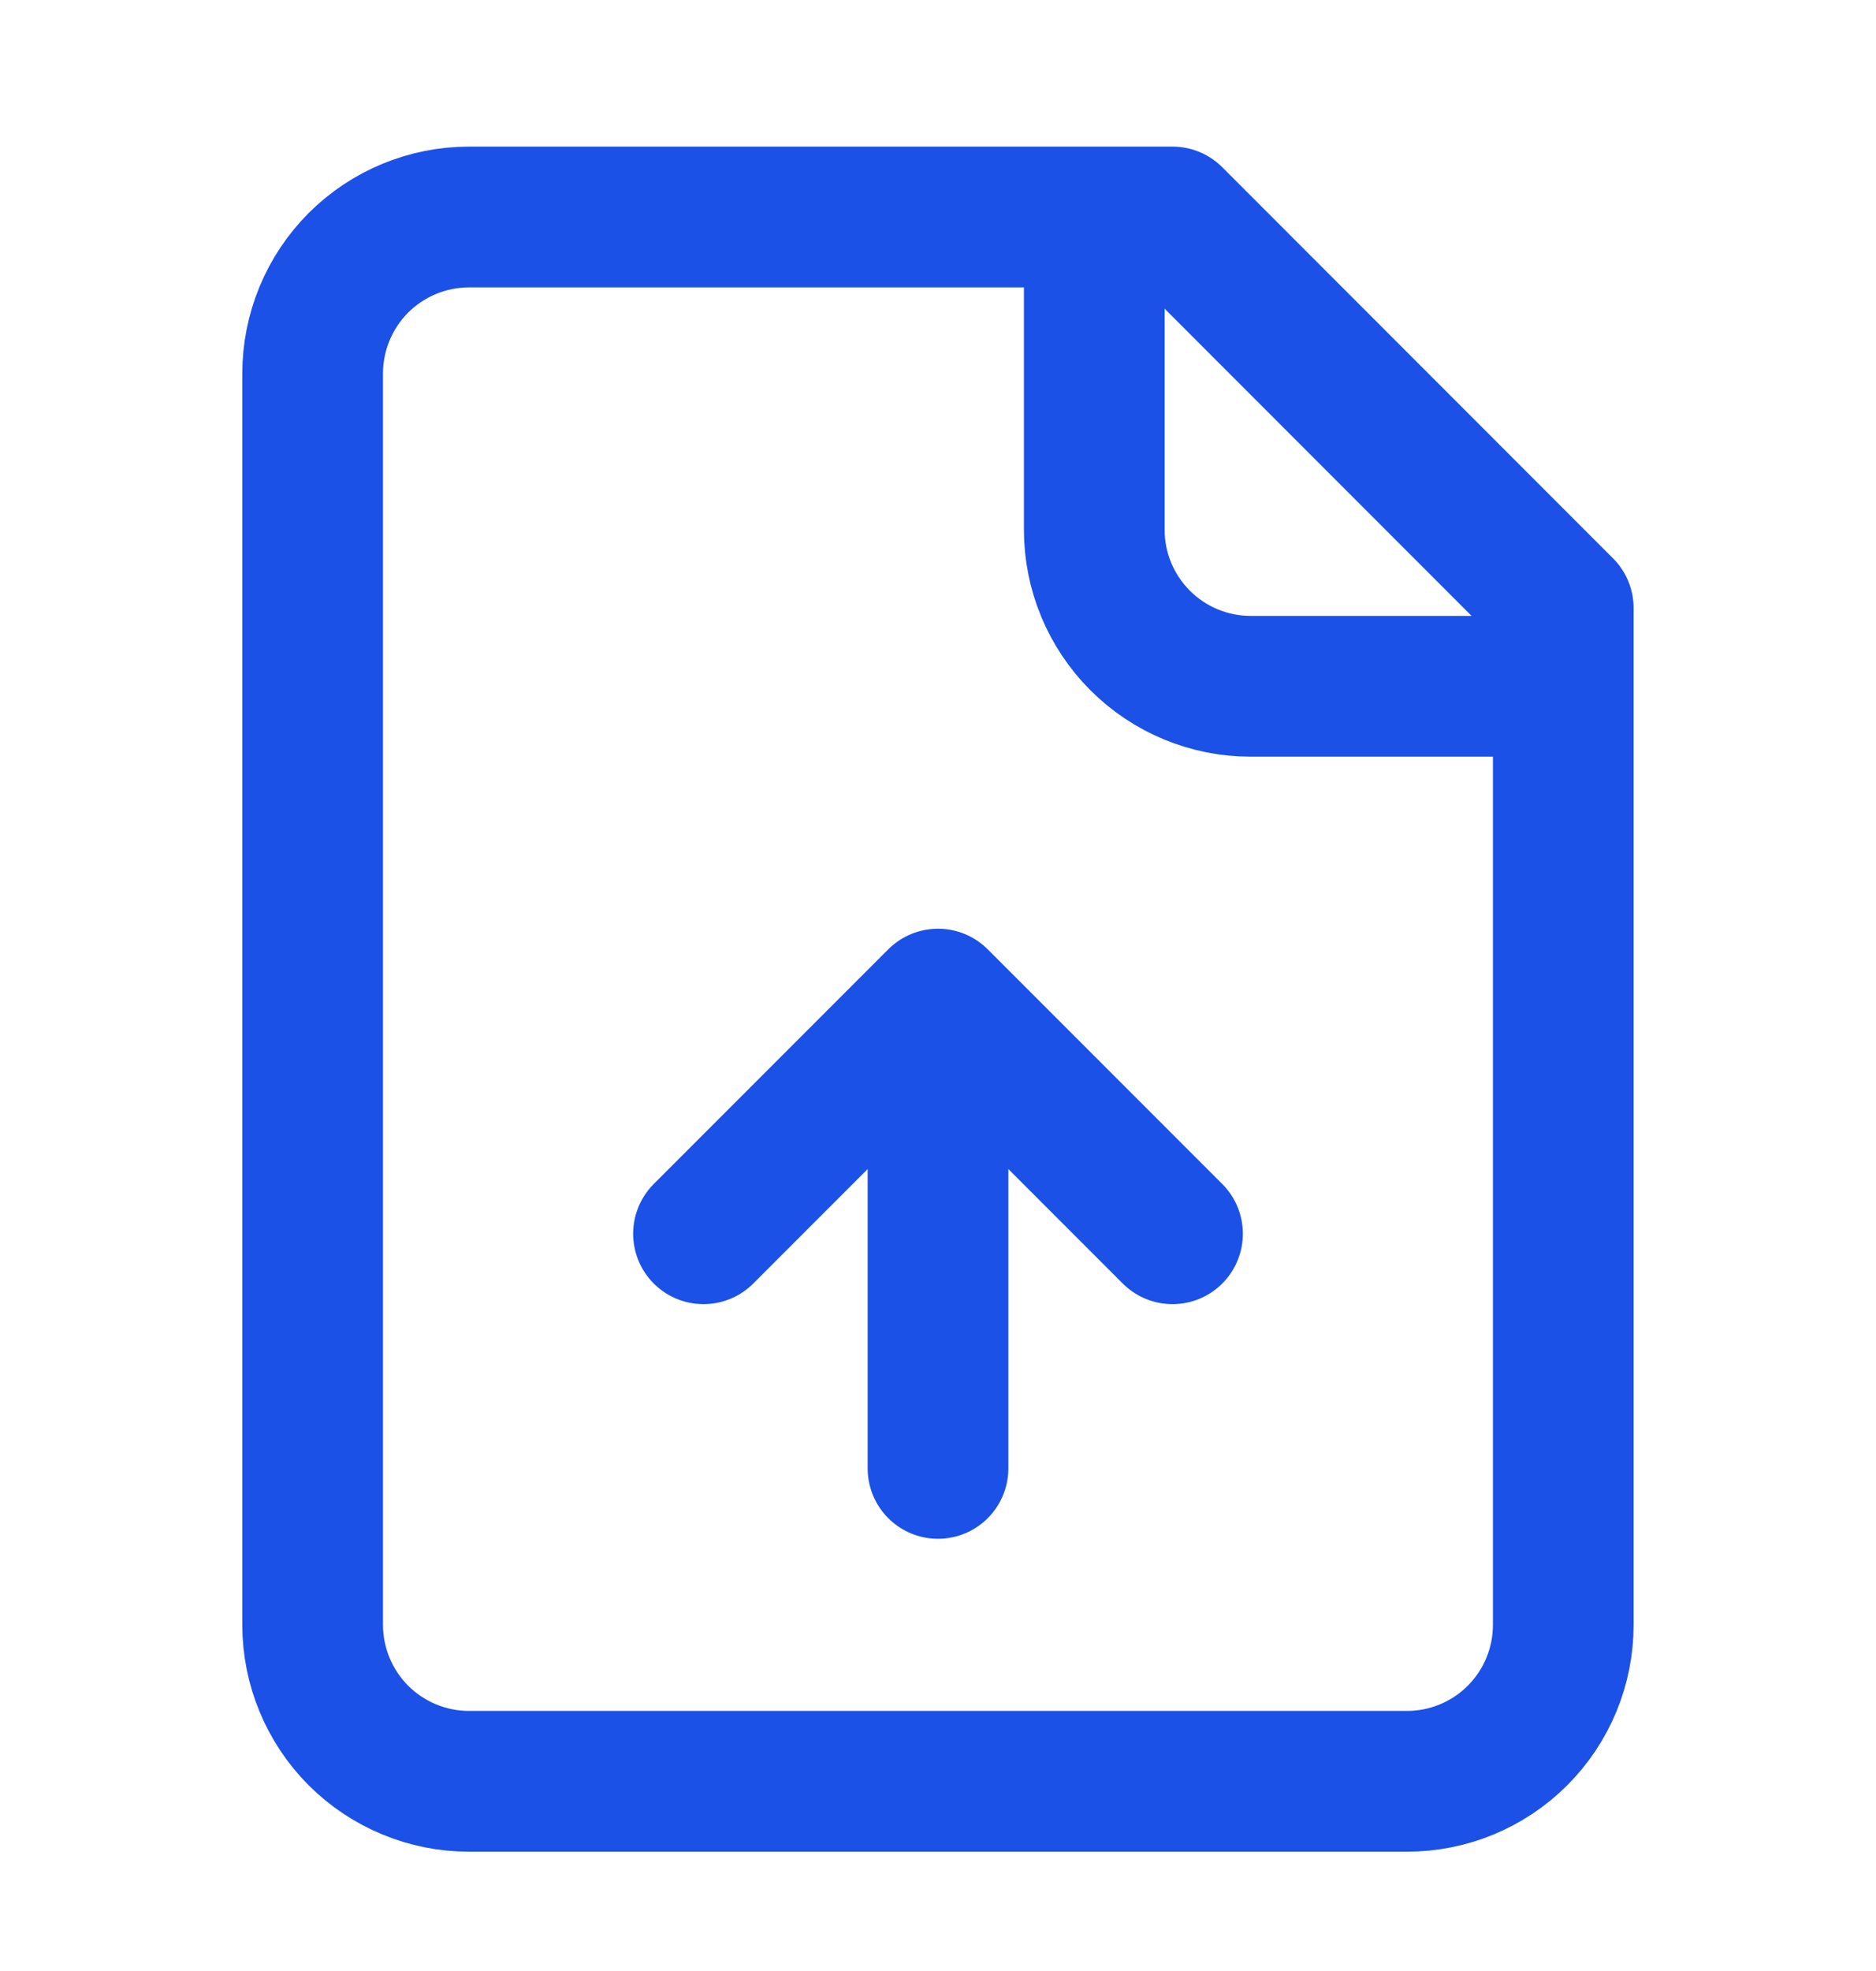 <svg width="20" height="21" viewBox="0 0 20 21" fill="none" xmlns="http://www.w3.org/2000/svg">
<path d="M11.666 2.312V5.645C11.666 6.087 11.842 6.511 12.155 6.824C12.467 7.136 12.891 7.312 13.333 7.312H16.666M10 10.645V15.645M10 10.645L12.5 13.145M10 10.645L7.5 13.145M12.5 2.312H5C4.558 2.312 4.134 2.488 3.821 2.8C3.509 3.113 3.333 3.537 3.333 3.979V17.312C3.333 17.754 3.509 18.178 3.821 18.491C4.134 18.803 4.558 18.979 5 18.979H15C15.442 18.979 15.866 18.803 16.178 18.491C16.491 18.178 16.666 17.754 16.666 17.312V6.479L12.5 2.312Z" stroke="#1C51E7" stroke-width="1.5" stroke-linecap="round" stroke-linejoin="round"/>
</svg>
